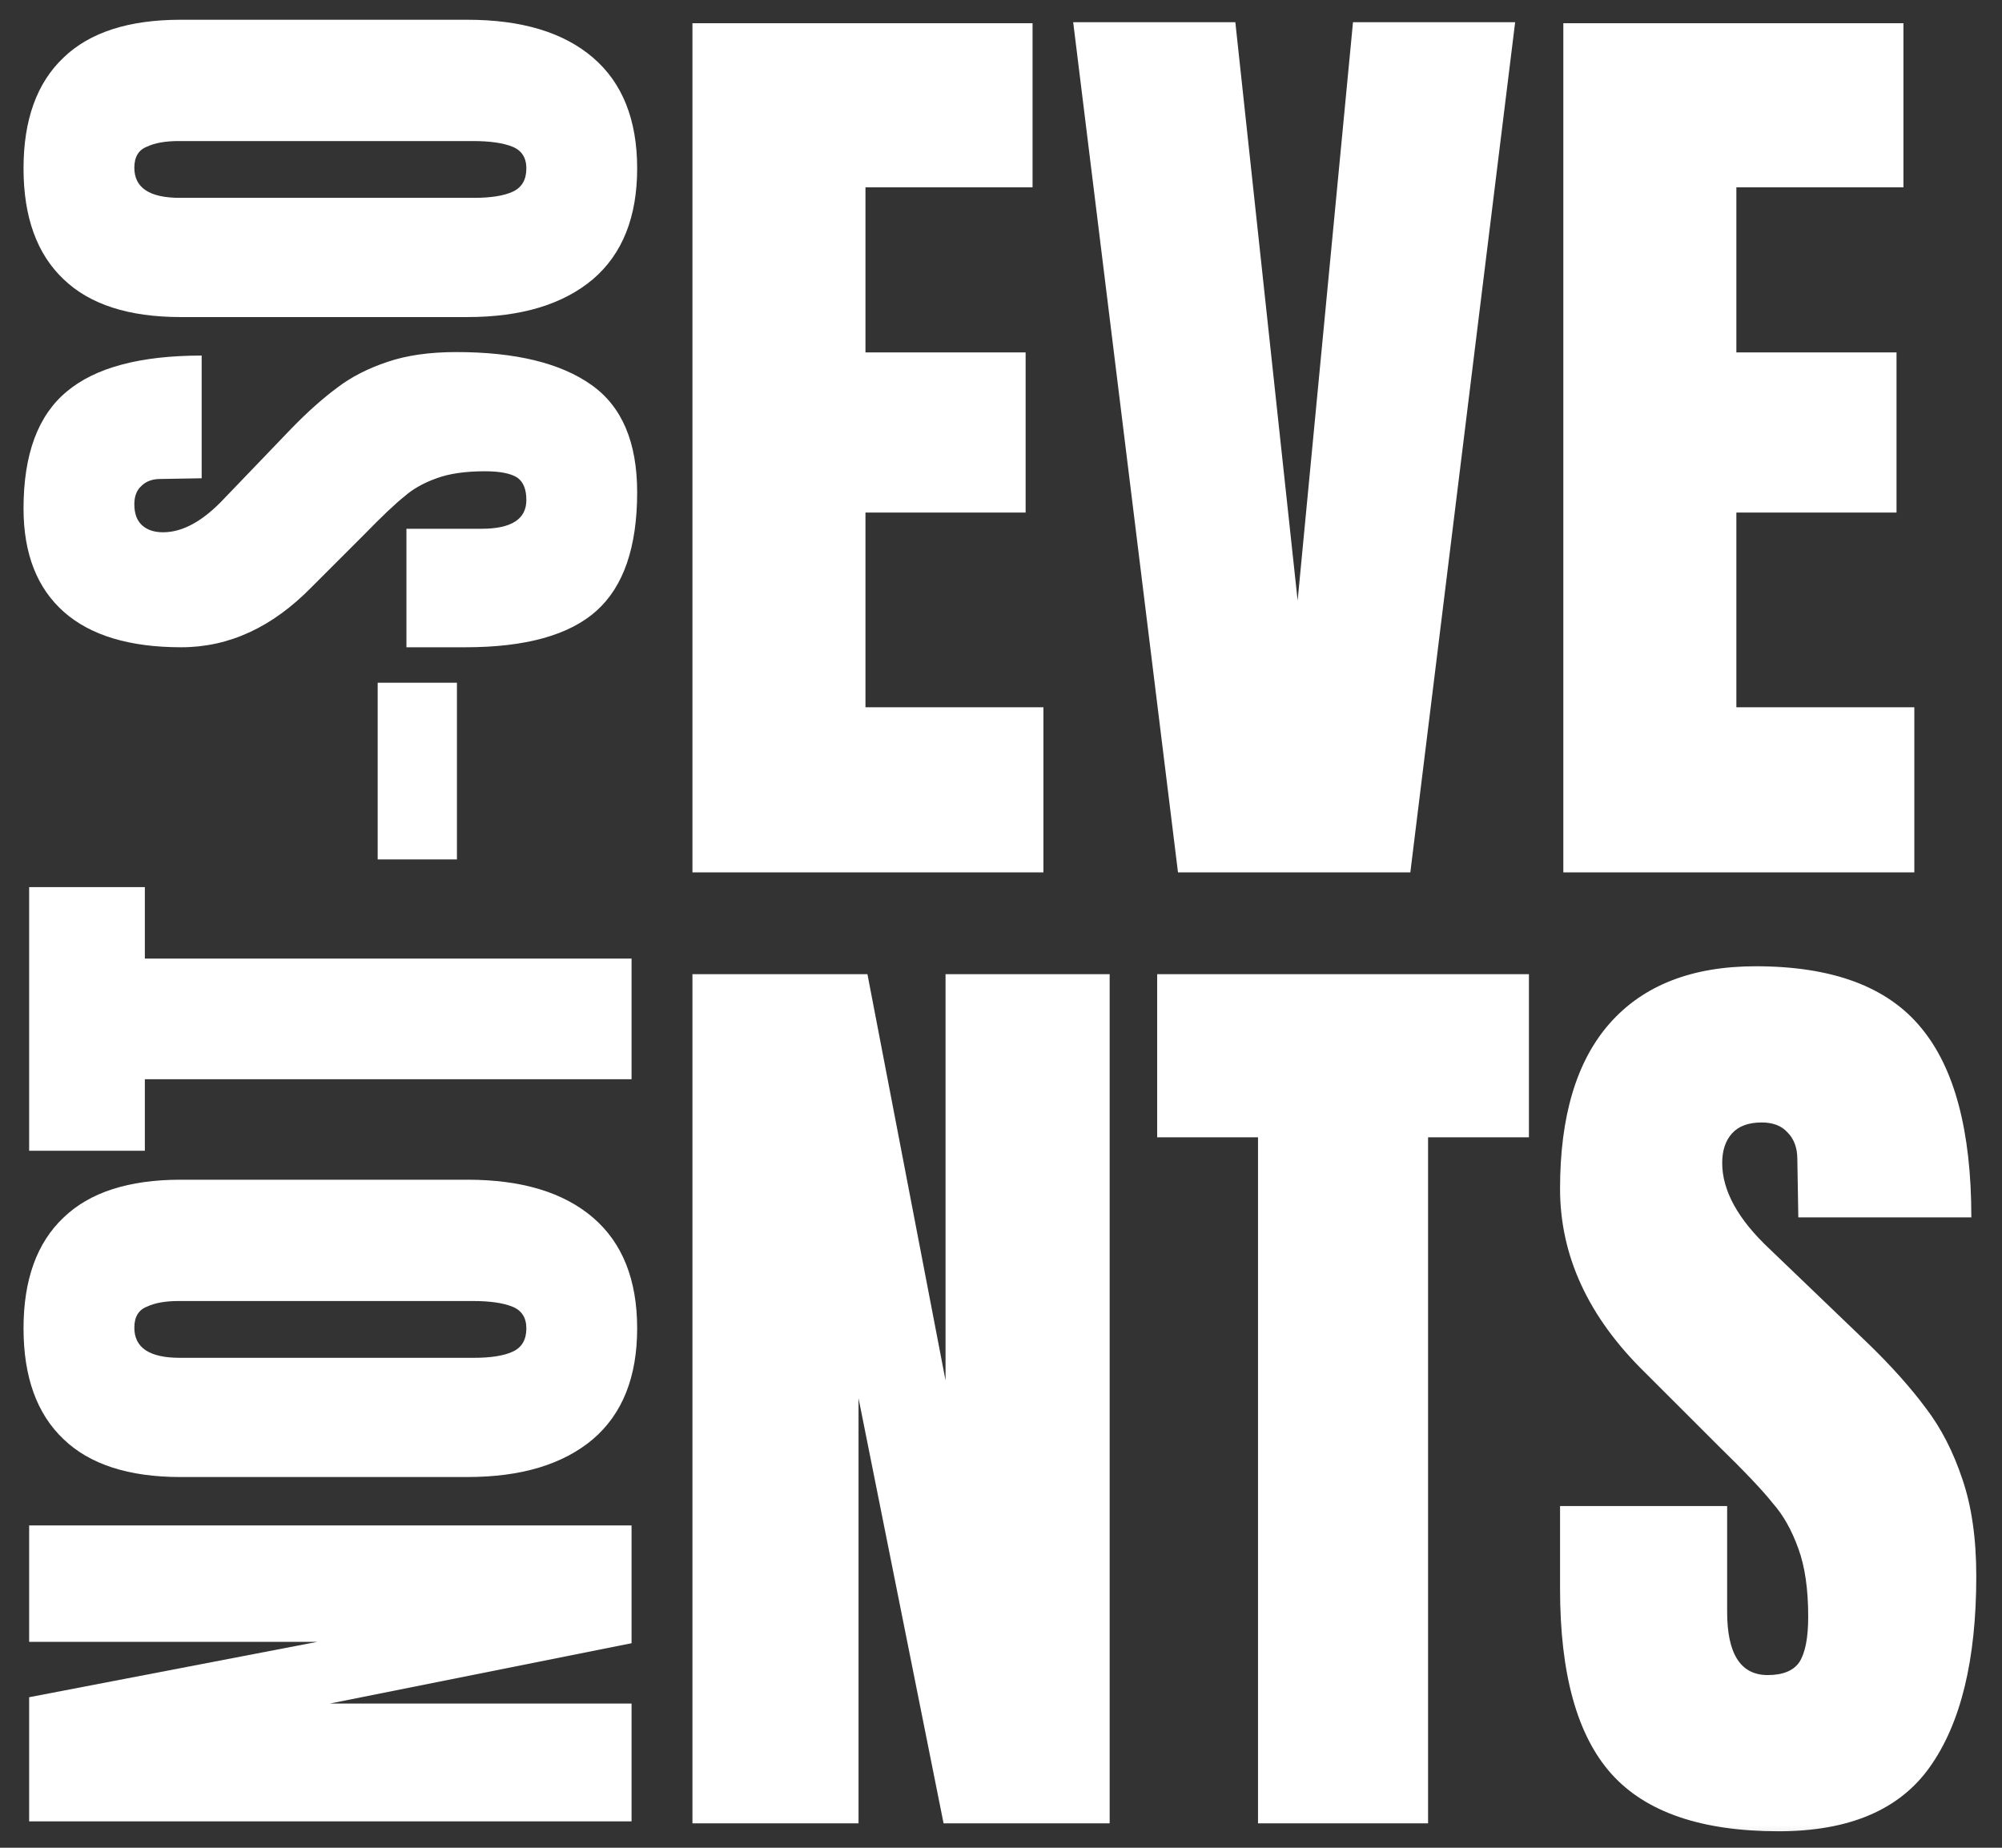 <?xml version="1.0" encoding="UTF-8"?> <svg xmlns="http://www.w3.org/2000/svg" width="130" height="120" viewBox="0 0 130 120" fill="none"><rect x="0" y="0" width="130" height="120" fill="#333333" stroke="none"/><mask id="mask0_2_6608" style="mask-type:alpha" maskUnits="userSpaceOnUse" x="0" y="0" width="130" height="120"><rect width="129.916" height="119.871" fill="white"></rect></mask><g mask="url(#mask0_2_6608)"><path d="M44.964 118.415V63.267H56.327L61.399 89.653V63.267H72.056V118.415H61.271L55.749 90.809V118.415H44.964ZM81.689 118.415V73.86H75.141V63.267H99.281V73.86H92.732V118.415H81.689ZM115.49 118.929C110.483 118.929 106.866 117.687 104.64 115.205C102.415 112.723 101.302 108.721 101.302 103.199V97.807H112.152V104.676C112.152 107.415 113.029 108.785 114.784 108.785C115.768 108.785 116.453 108.507 116.838 107.95C117.224 107.351 117.416 106.367 117.416 104.997C117.416 103.199 117.202 101.723 116.774 100.567C116.346 99.369 115.79 98.385 115.105 97.614C114.463 96.801 113.286 95.56 111.574 93.89L106.823 89.14C103.142 85.544 101.302 81.564 101.302 77.198C101.302 72.49 102.372 68.916 104.512 66.477C106.695 63.994 109.862 62.753 114.014 62.753C118.978 62.753 122.552 64.08 124.735 66.734C126.918 69.344 128.009 73.453 128.009 79.06H116.774L116.71 75.272C116.71 74.545 116.496 73.967 116.068 73.539C115.683 73.111 115.126 72.897 114.399 72.897C113.543 72.897 112.901 73.132 112.473 73.603C112.045 74.074 111.831 74.716 111.831 75.529C111.831 77.327 112.858 79.189 114.912 81.115L121.332 87.278C122.83 88.733 124.072 90.124 125.056 91.451C126.04 92.735 126.832 94.276 127.431 96.073C128.031 97.828 128.33 99.925 128.33 102.365C128.33 107.801 127.324 111.931 125.313 114.756C123.344 117.538 120.07 118.929 115.49 118.929Z" fill="white"></path><path d="M44.964 56.656V1.507H67.049V12.165H56.199V22.886H66.599V33.287H56.199V45.934H67.755V56.656H44.964ZM76.493 56.656L69.688 1.443H80.217L84.262 39.001L87.857 1.443H98.386L91.58 56.656H76.493ZM101.515 56.656V1.507H123.6V12.165H112.751V22.886H123.151V33.287H112.751V45.934H124.307V56.656H101.515Z" fill="white"></path><path d="M41.01 118.285L1.893 118.285L1.893 110.224L20.609 106.627L1.893 106.627L1.893 99.068L41.01 99.068L41.01 106.718L21.428 110.634L41.01 110.634L41.01 118.285ZM41.374 86.269C41.374 89.427 40.417 91.825 38.505 93.464C36.562 95.104 33.845 95.923 30.354 95.923L11.729 95.924C8.359 95.924 5.824 95.104 4.124 93.464C2.394 91.825 1.528 89.427 1.528 86.269C1.528 83.112 2.394 80.714 4.124 79.075C5.824 77.435 8.359 76.615 11.729 76.615L30.354 76.615C33.875 76.615 36.592 77.435 38.505 79.075C40.417 80.714 41.374 83.112 41.374 86.269ZM34.179 86.269C34.179 85.571 33.875 85.101 33.268 84.858C32.661 84.615 31.811 84.493 30.718 84.493L11.592 84.493C10.742 84.493 10.059 84.615 9.543 84.858C8.997 85.07 8.723 85.526 8.723 86.224C8.723 87.529 9.71 88.182 11.683 88.182L30.764 88.182C31.887 88.182 32.737 88.045 33.314 87.772C33.891 87.499 34.179 86.998 34.179 86.269ZM41.01 70.089L9.406 70.089L9.406 74.734L1.893 74.734L1.893 57.611L9.406 57.611L9.406 62.256L41.01 62.256L41.01 70.089ZM29.671 55.813L24.525 55.813L24.525 44.338L29.671 44.338L29.671 55.813ZM41.374 31.972C41.374 35.524 40.493 38.09 38.733 39.668C36.972 41.247 34.133 42.036 30.217 42.036L26.392 42.036L26.392 34.34L31.265 34.34C33.207 34.34 34.179 33.718 34.179 32.473C34.179 31.775 33.981 31.289 33.587 31.016C33.162 30.743 32.464 30.606 31.492 30.606C30.217 30.606 29.17 30.758 28.35 31.061C27.5 31.365 26.802 31.76 26.255 32.245C25.678 32.701 24.798 33.536 23.614 34.75L20.244 38.12C17.694 40.731 14.871 42.036 11.774 42.036C8.435 42.036 5.9 41.277 4.17 39.759C2.409 38.211 1.528 35.964 1.528 33.02C1.528 29.498 2.47 26.963 4.352 25.415C6.204 23.866 9.118 23.092 13.095 23.092L13.095 31.061L10.408 31.107C9.892 31.107 9.482 31.259 9.179 31.562C8.875 31.836 8.723 32.23 8.723 32.746C8.723 33.354 8.89 33.809 9.224 34.112C9.558 34.416 10.014 34.568 10.59 34.568C11.865 34.568 13.186 33.839 14.552 32.382L18.924 27.828C19.956 26.766 20.943 25.885 21.884 25.187C22.794 24.489 23.887 23.927 25.162 23.502C26.407 23.077 27.895 22.865 29.625 22.865C33.481 22.865 36.41 23.578 38.414 25.005C40.387 26.401 41.374 28.724 41.374 31.972ZM41.374 10.937C41.374 14.094 40.417 16.492 38.505 18.132C36.562 19.771 33.845 20.591 30.354 20.591L11.729 20.591C8.359 20.591 5.824 19.771 4.124 18.132C2.394 16.492 1.528 14.094 1.528 10.937C1.528 7.779 2.394 5.381 4.124 3.742C5.824 2.102 8.359 1.283 11.729 1.283L30.354 1.283C33.875 1.283 36.592 2.102 38.505 3.742C40.417 5.381 41.374 7.779 41.374 10.937ZM34.179 10.937C34.179 10.239 33.875 9.768 33.268 9.525C32.661 9.282 31.811 9.161 30.718 9.161L11.592 9.161C10.742 9.161 10.059 9.282 9.543 9.525C8.997 9.738 8.723 10.193 8.723 10.891C8.723 12.197 9.71 12.849 11.683 12.849L30.764 12.849C31.887 12.849 32.737 12.713 33.314 12.44C33.891 12.166 34.179 11.665 34.179 10.937Z" fill="white"></path></g></svg> 